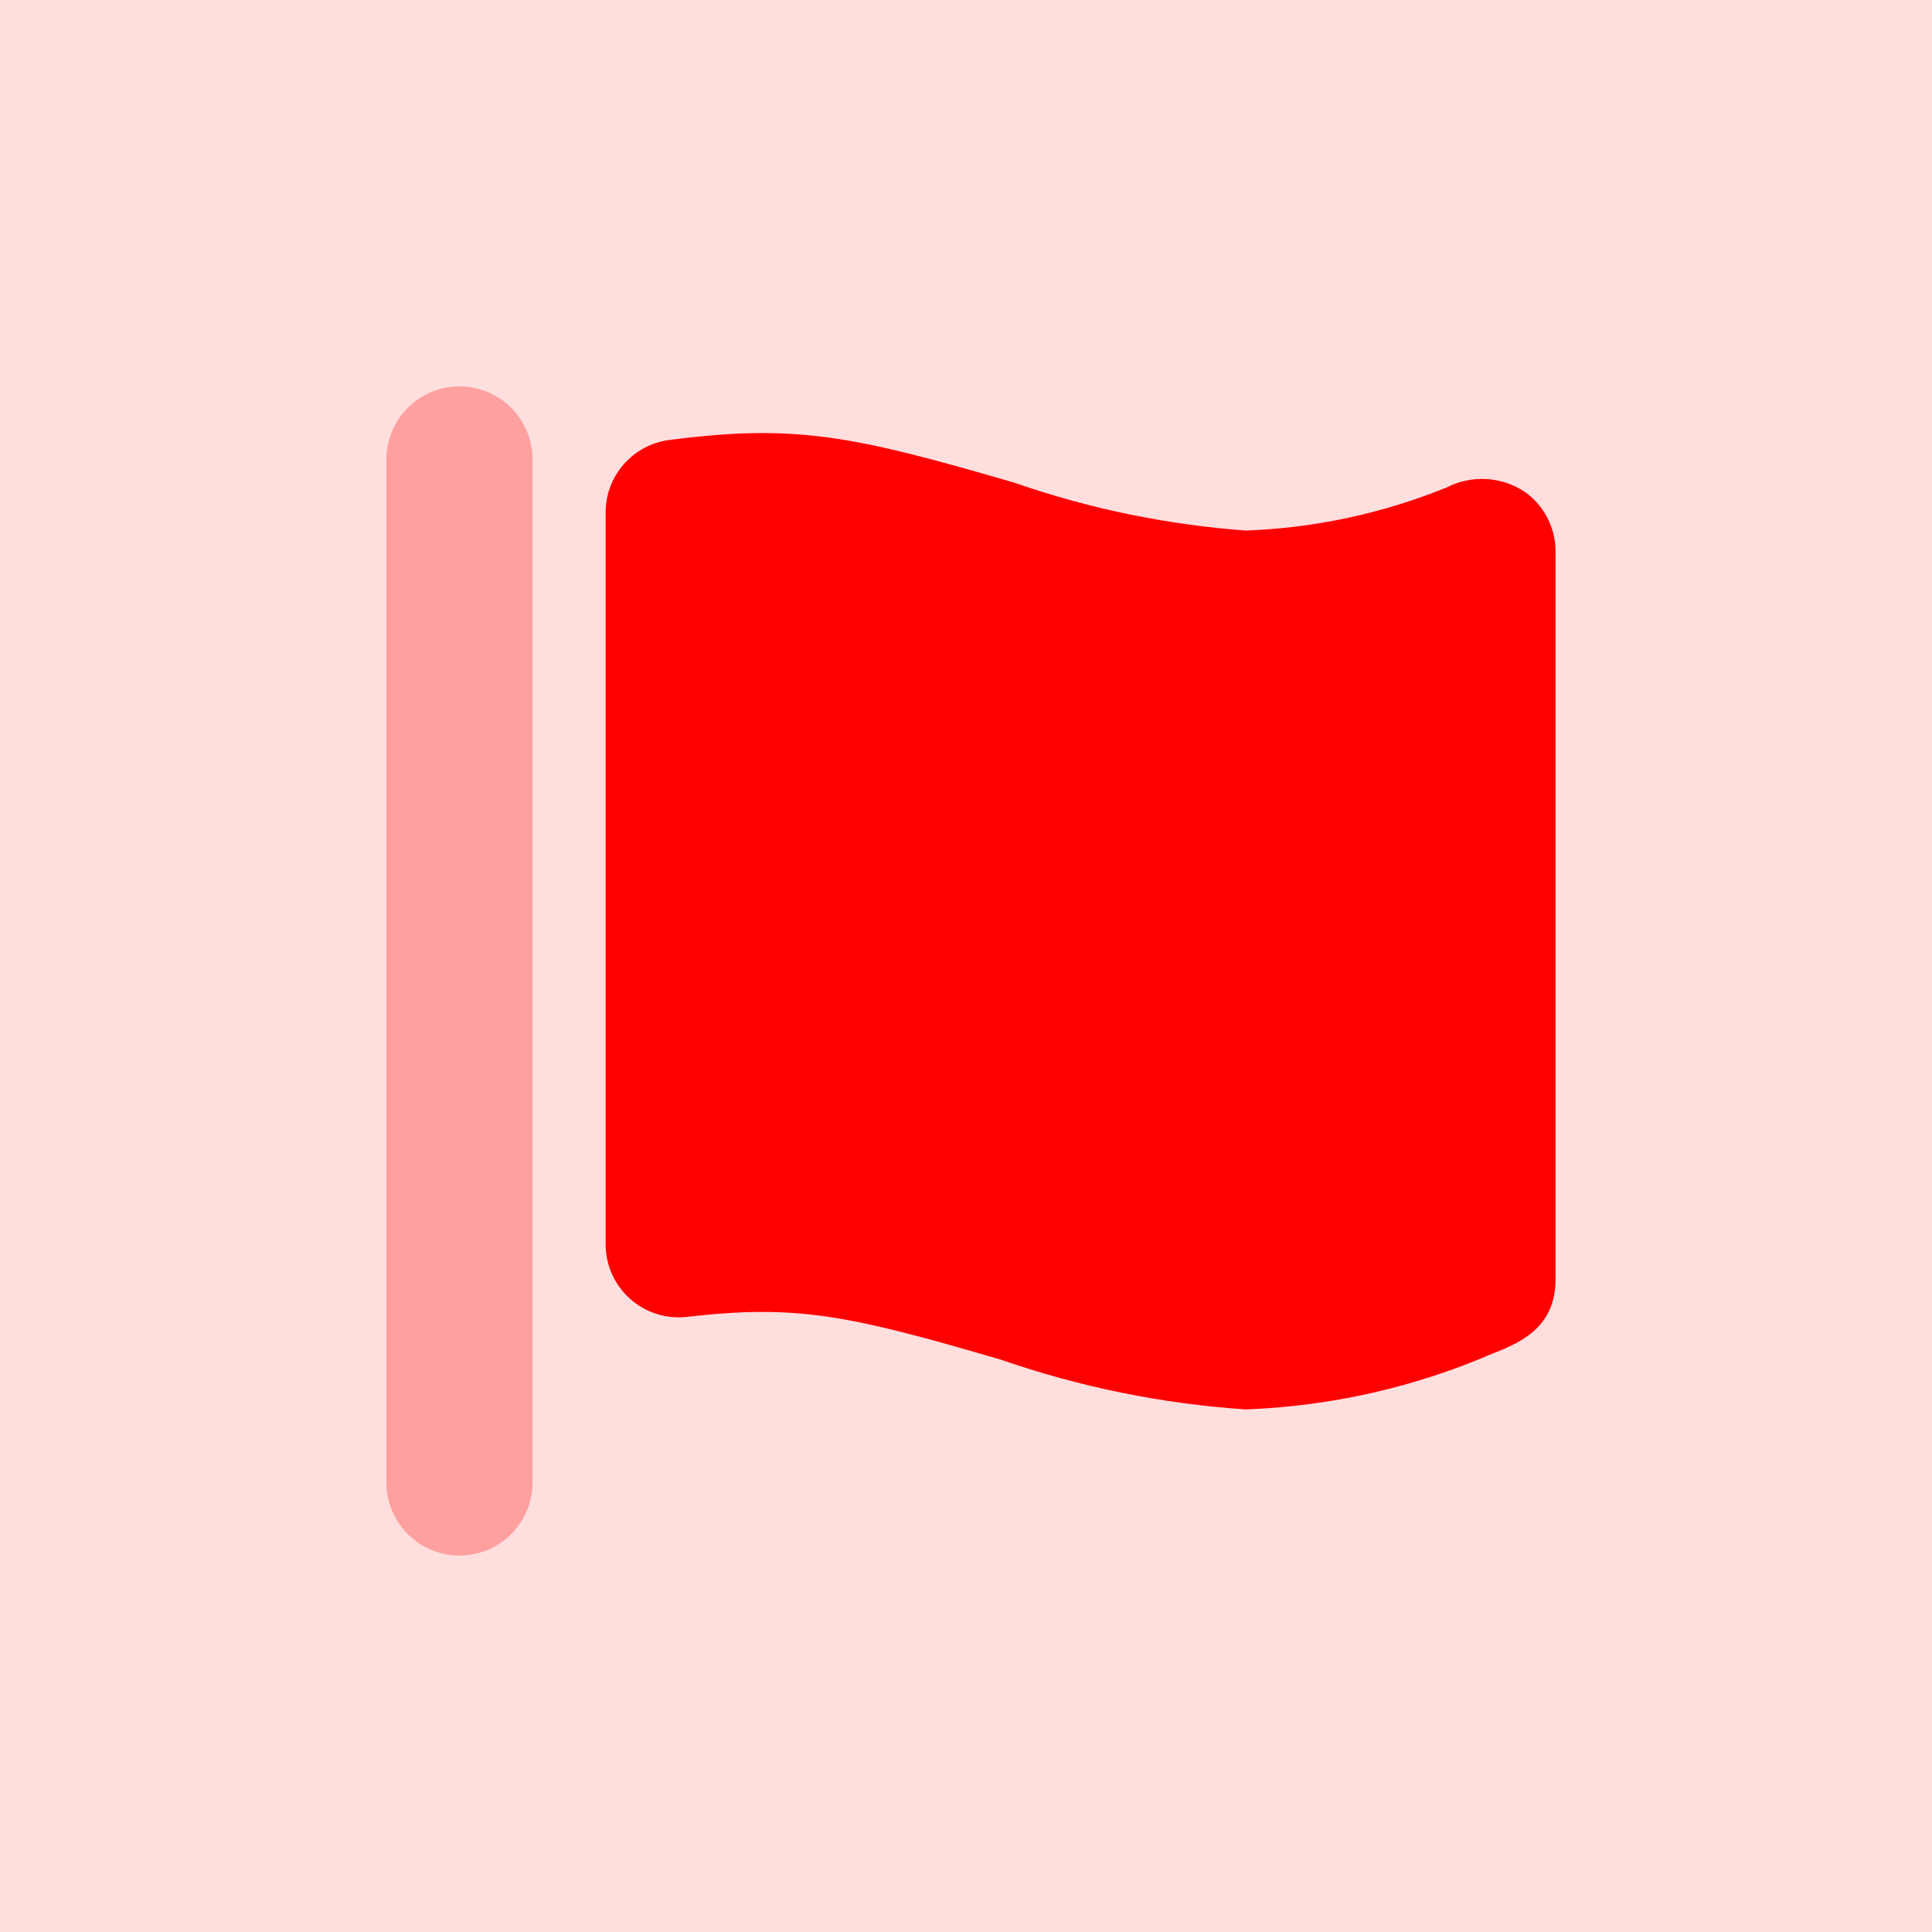 <svg width="85" height="85" viewBox="0 0 85 85" fill="none" xmlns="http://www.w3.org/2000/svg">
<g clip-path="url(#clip0_1_59)">
<path d="M85 0H0V85H85V0Z" fill="#FF0000" fill-opacity="0.13"/>
<path d="M67.113 21.66C66.609 21.316 66.02 21.115 65.411 21.077C64.802 21.039 64.193 21.166 63.65 21.445C60.836 22.589 57.843 23.231 54.807 23.342C51.344 23.087 47.928 22.382 44.648 21.244C37.453 19.143 34.96 18.646 29.444 19.358C28.669 19.459 27.957 19.839 27.442 20.427C26.927 21.014 26.643 21.77 26.645 22.551V54.743C26.645 55.196 26.741 55.644 26.926 56.058C27.111 56.471 27.382 56.841 27.721 57.142C28.059 57.444 28.457 57.671 28.889 57.807C29.322 57.944 29.778 57.988 30.228 57.936C35.061 57.381 37.312 57.852 44.035 59.82C47.512 61.025 51.135 61.761 54.807 62.008C58.558 61.869 62.25 61.032 65.695 59.539C67.135 58.991 68.438 58.253 68.438 56.264V24.287C68.442 23.775 68.324 23.27 68.094 22.813C67.863 22.356 67.527 21.96 67.113 21.66Z" fill="#FF0000"/>
<path opacity="0.28" d="M20.215 17C19.362 17 18.544 17.339 17.942 17.942C17.339 18.544 17 19.362 17 20.215V65.223C17 66.076 17.339 66.893 17.942 67.496C18.544 68.099 19.362 68.438 20.215 68.438C21.067 68.438 21.885 68.099 22.488 67.496C23.091 66.893 23.43 66.076 23.43 65.223V20.215C23.43 19.362 23.091 18.544 22.488 17.942C21.885 17.339 21.067 17 20.215 17Z" fill="#FF0000"/>
</g>
<defs>
<clipPath id="clip0_1_59">
<rect width="85" height="85" fill="white"/>
</clipPath>
</defs>
</svg>
